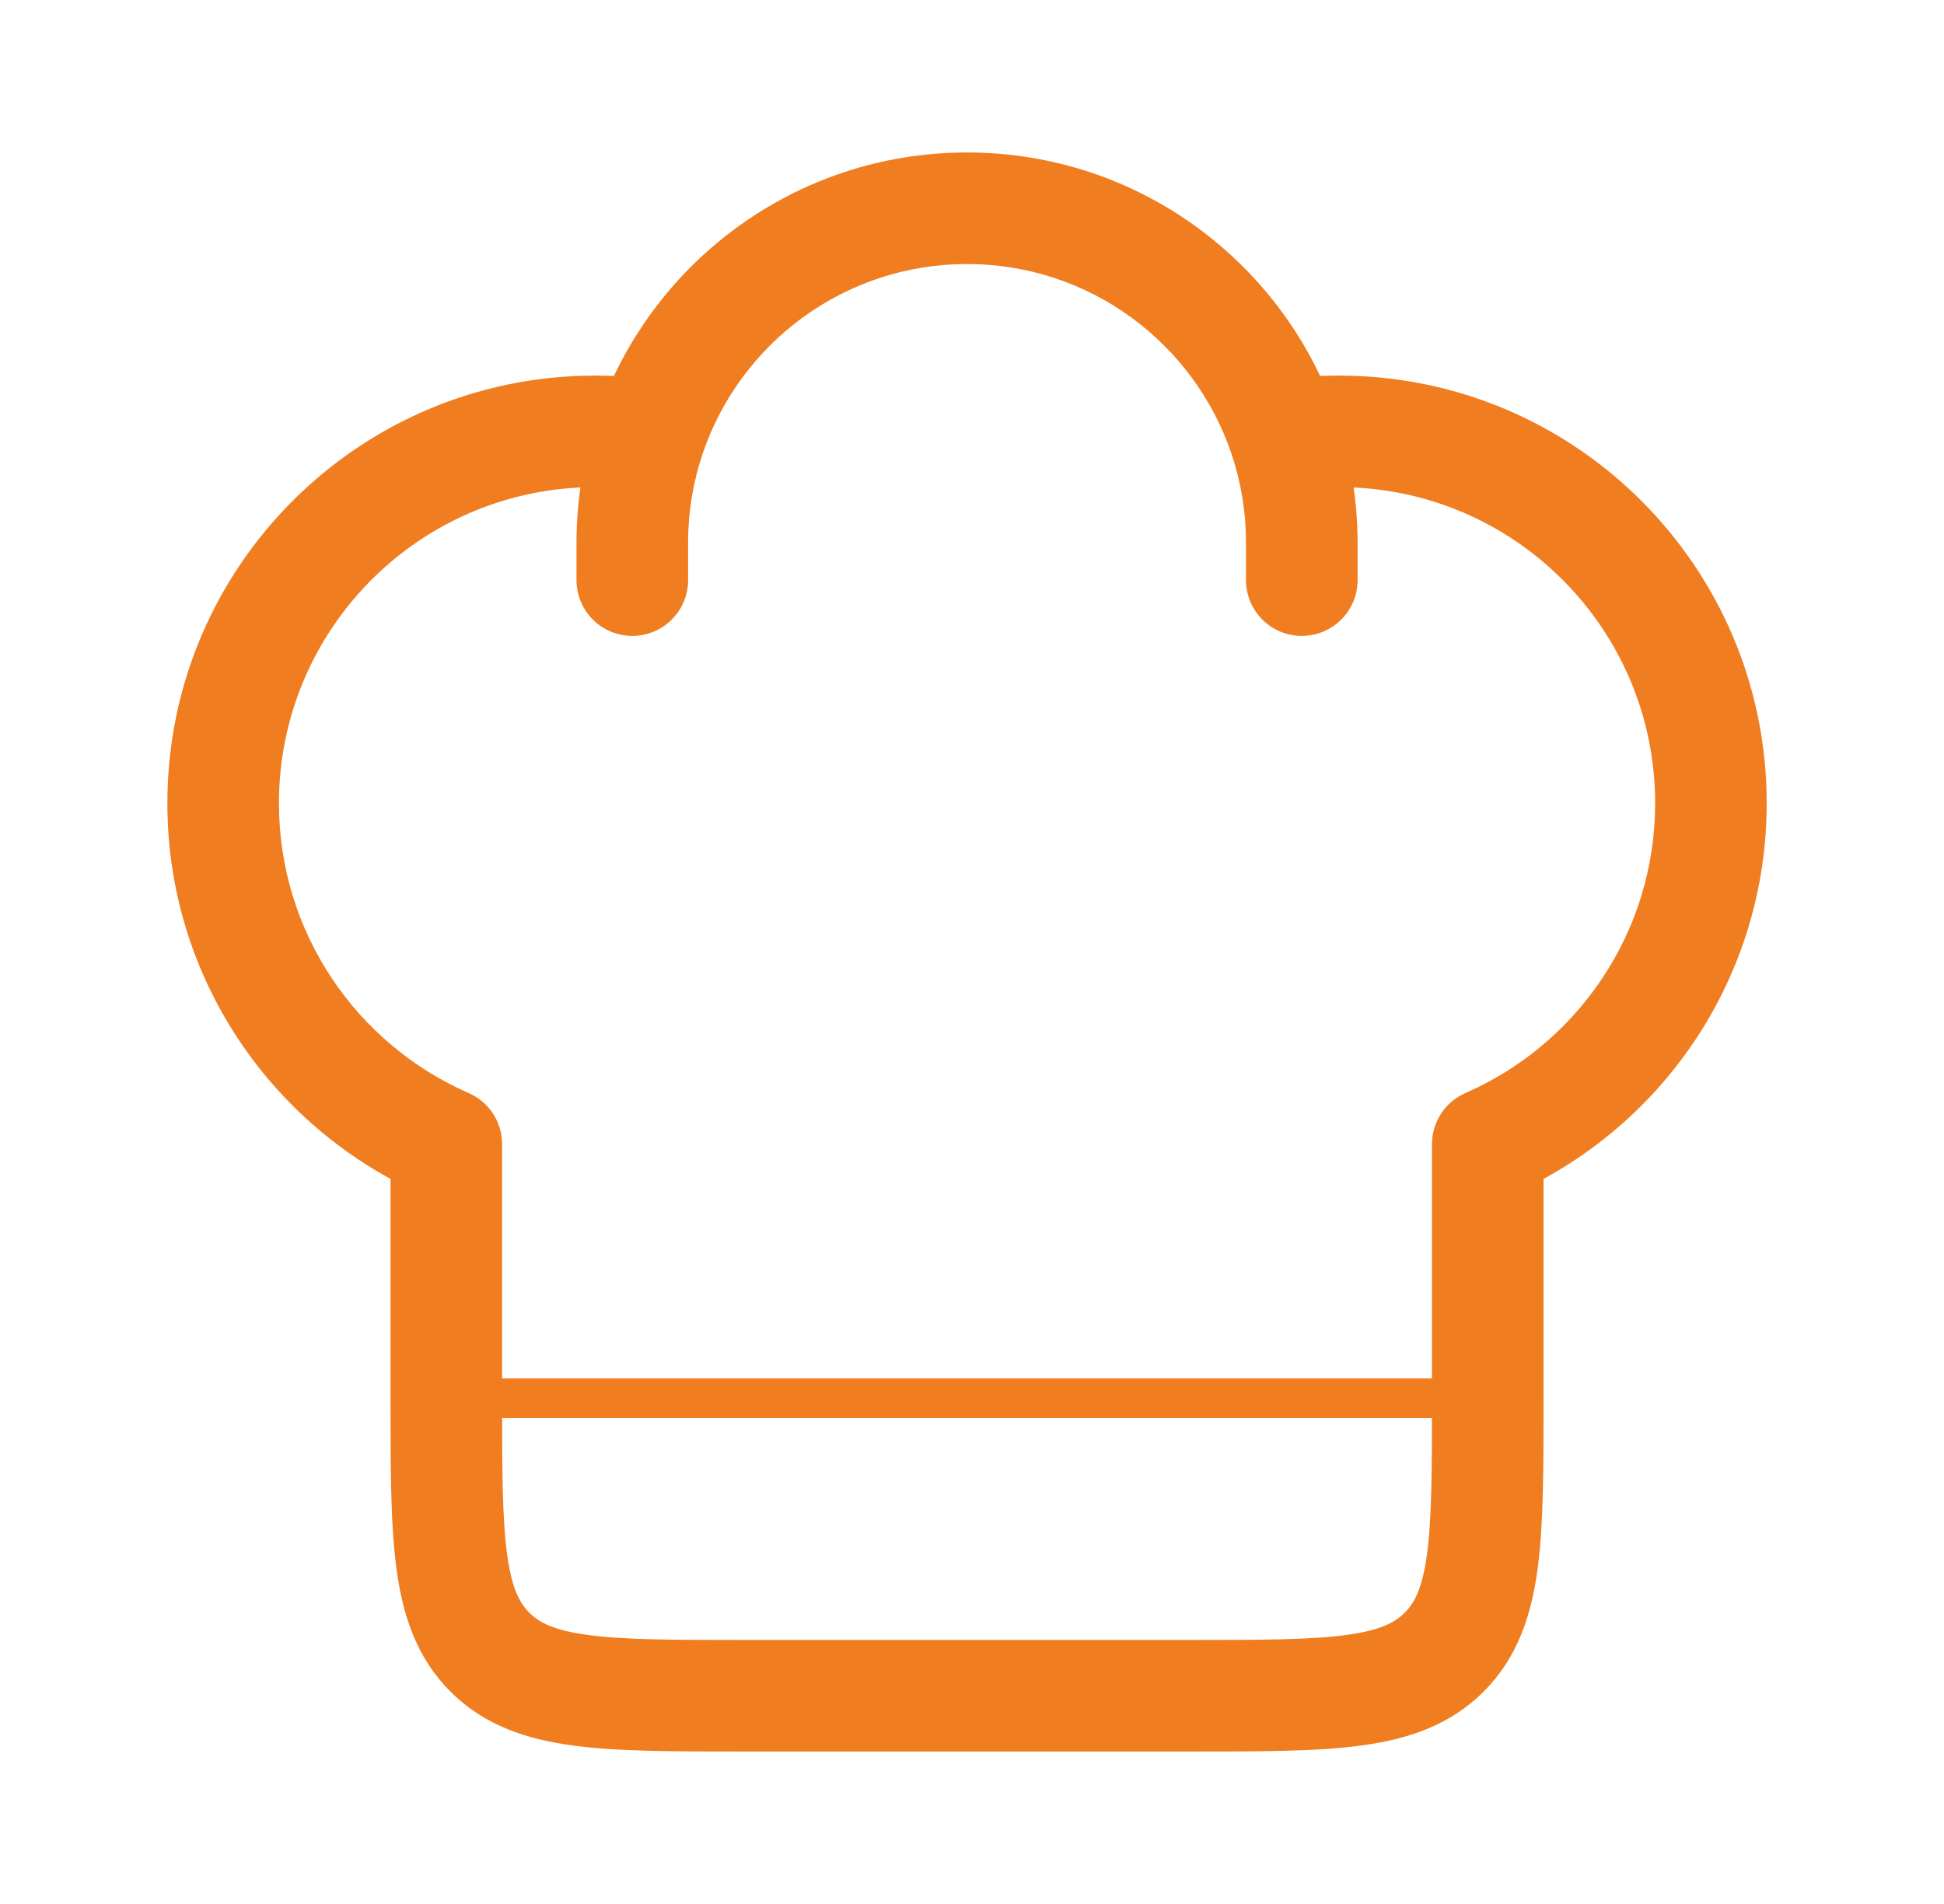 <svg width="49" height="48" viewBox="0 0 49 48" fill="none" xmlns="http://www.w3.org/2000/svg">
<path d="M11.25 28.845H12.656C12.656 28.286 12.325 27.78 11.813 27.556L11.25 28.845ZM37.5 28.845L36.937 27.556C36.425 27.78 36.094 28.286 36.094 28.845H37.5ZM31.406 14.625C31.406 15.402 32.036 16.031 32.812 16.031C33.589 16.031 34.219 15.402 34.219 14.625H31.406ZM14.531 14.625C14.531 15.402 15.161 16.031 15.938 16.031C16.714 16.031 17.344 15.402 17.344 14.625H14.531ZM15 9.469C9.046 9.469 4.219 14.296 4.219 20.25H7.031C7.031 15.849 10.599 12.281 15 12.281V9.469ZM33.75 12.281C38.151 12.281 41.719 15.849 41.719 20.25H44.531C44.531 14.296 39.704 9.469 33.75 9.469V12.281ZM30 41.344H18.75V44.156H30V41.344ZM18.75 41.344C16.942 41.344 15.728 41.341 14.823 41.219C13.957 41.103 13.587 40.902 13.343 40.657L11.354 42.646C12.208 43.5 13.271 43.848 14.448 44.006C15.585 44.159 17.022 44.156 18.75 44.156V41.344ZM9.844 35.25C9.844 36.978 9.841 38.416 9.994 39.552C10.152 40.729 10.5 41.792 11.354 42.646L13.343 40.657C13.098 40.413 12.897 40.043 12.781 39.177C12.659 38.272 12.656 37.057 12.656 35.25H9.844ZM36.094 35.25C36.094 37.057 36.091 38.272 35.969 39.177C35.853 40.043 35.652 40.413 35.407 40.657L37.396 42.646C38.25 41.792 38.598 40.729 38.756 39.552C38.909 38.416 38.906 36.978 38.906 35.25H36.094ZM30 44.156C31.728 44.156 33.166 44.159 34.302 44.006C35.479 43.848 36.542 43.5 37.396 42.646L35.407 40.657C35.163 40.902 34.793 41.103 33.927 41.219C33.022 41.341 31.808 41.344 30 41.344V44.156ZM15 12.281C15.401 12.281 15.794 12.311 16.177 12.367L16.588 9.585C16.069 9.508 15.539 9.469 15 9.469V12.281ZM24.375 3.844C20.043 3.844 16.368 6.641 15.051 10.525L17.714 11.428C18.656 8.651 21.284 6.656 24.375 6.656V3.844ZM15.051 10.525C14.713 11.519 14.531 12.584 14.531 13.688H17.344C17.344 12.895 17.474 12.135 17.714 11.428L15.051 10.525ZM33.75 9.469C33.211 9.469 32.681 9.508 32.162 9.585L32.573 12.367C32.956 12.311 33.349 12.281 33.75 12.281V9.469ZM24.375 6.656C27.466 6.656 30.094 8.651 31.036 11.428L33.699 10.525C32.382 6.641 28.707 3.844 24.375 3.844V6.656ZM31.036 11.428C31.276 12.135 31.406 12.895 31.406 13.688H34.219C34.219 12.584 34.036 11.519 33.699 10.525L31.036 11.428ZM12.656 35.25V28.845H9.844V35.25H12.656ZM11.813 27.556C8.996 26.325 7.031 23.515 7.031 20.25H4.219C4.219 24.673 6.882 28.471 10.687 30.134L11.813 27.556ZM36.094 28.845V35.25H38.906V28.845H36.094ZM41.719 20.25C41.719 23.515 39.754 26.325 36.937 27.556L38.063 30.134C41.868 28.471 44.531 24.673 44.531 20.25H41.719ZM31.406 13.688V14.625H34.219V13.688H31.406ZM14.531 13.688V14.625H17.344V13.688H14.531Z" fill="#F07D20"/>
<path d="M11.25 35.25H37.5" stroke="#F07D20" stroke-linecap="round" stroke-linejoin="round"/>
</svg>
